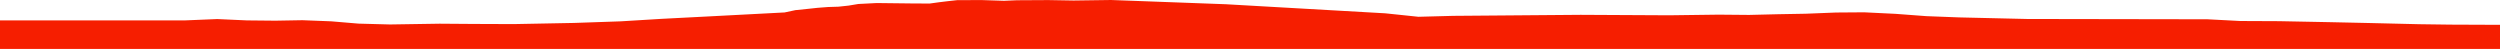 <?xml version="1.0" encoding="iso-8859-1"?>
<!DOCTYPE svg PUBLIC "-//W3C//DTD SVG 1.0//EN"
"http://www.w3.org/TR/2001/
REC-SVG-20010904/DTD/svg10.dtd">

<svg viewBox="0 0 53972.547 1055.811" preserveAspectRatio="none" xmlns="http://www.w3.org/2000/svg" xmlns:xlink="http://www.w3.org/1999/xlink">
  <polygon points="0,1055.811 0,439.79  4006.04,439.79 4690.391,411.474 5327.652,440.34 5944.956,446.393 6527.912,436.133 7152.682,460.424 7740.488,509.981 8419.782,528.259 9491.261,511.447 10217.37,516.84 11093.171,520.073 12392.745,495.173 13400.41,460.62 14281.658,406.94 15303.462,354.204 16939.557,268.587 17171.094,219.037 17425.567,193.02 17652.548,168.662 17876.254,151.614 18101.898,144.375 18317.839,121.307 18529.915,86.099 18927.565,65.706 19749.097,75.202 20074.588,75.979 20276.514,48.096 20456.195,26.228 20669.173,2.696 21201.461,1.658 21675.475,17.277 21956.022,5.436 22631.605,1.612 23177.37,11.157 23985.472,0 26468.722,91.64 29906.819,287.375 30622.175,362.274 31373.42,342.24 32220.15,335.447 34124.168,320.112 36036.686,330.163 37102.754,316.239 37761.246,322.11 38380.995,307.163 38985.179,296.261 39638.539,270.295 40244.605,265.849 40921.179,298.725 41588.286,348.626 42297.767,375.788 43763.758,409.779 47656.411,416.289 48369.731,453.425 49204.017,457.199 50301.27,478.577 51153.285,497.092 52232.173,522.749 52898.54,531.637 53972.547,536.005  53972.547,1055.811" style="fill:#f61e00;stroke-width:1" />
</svg>